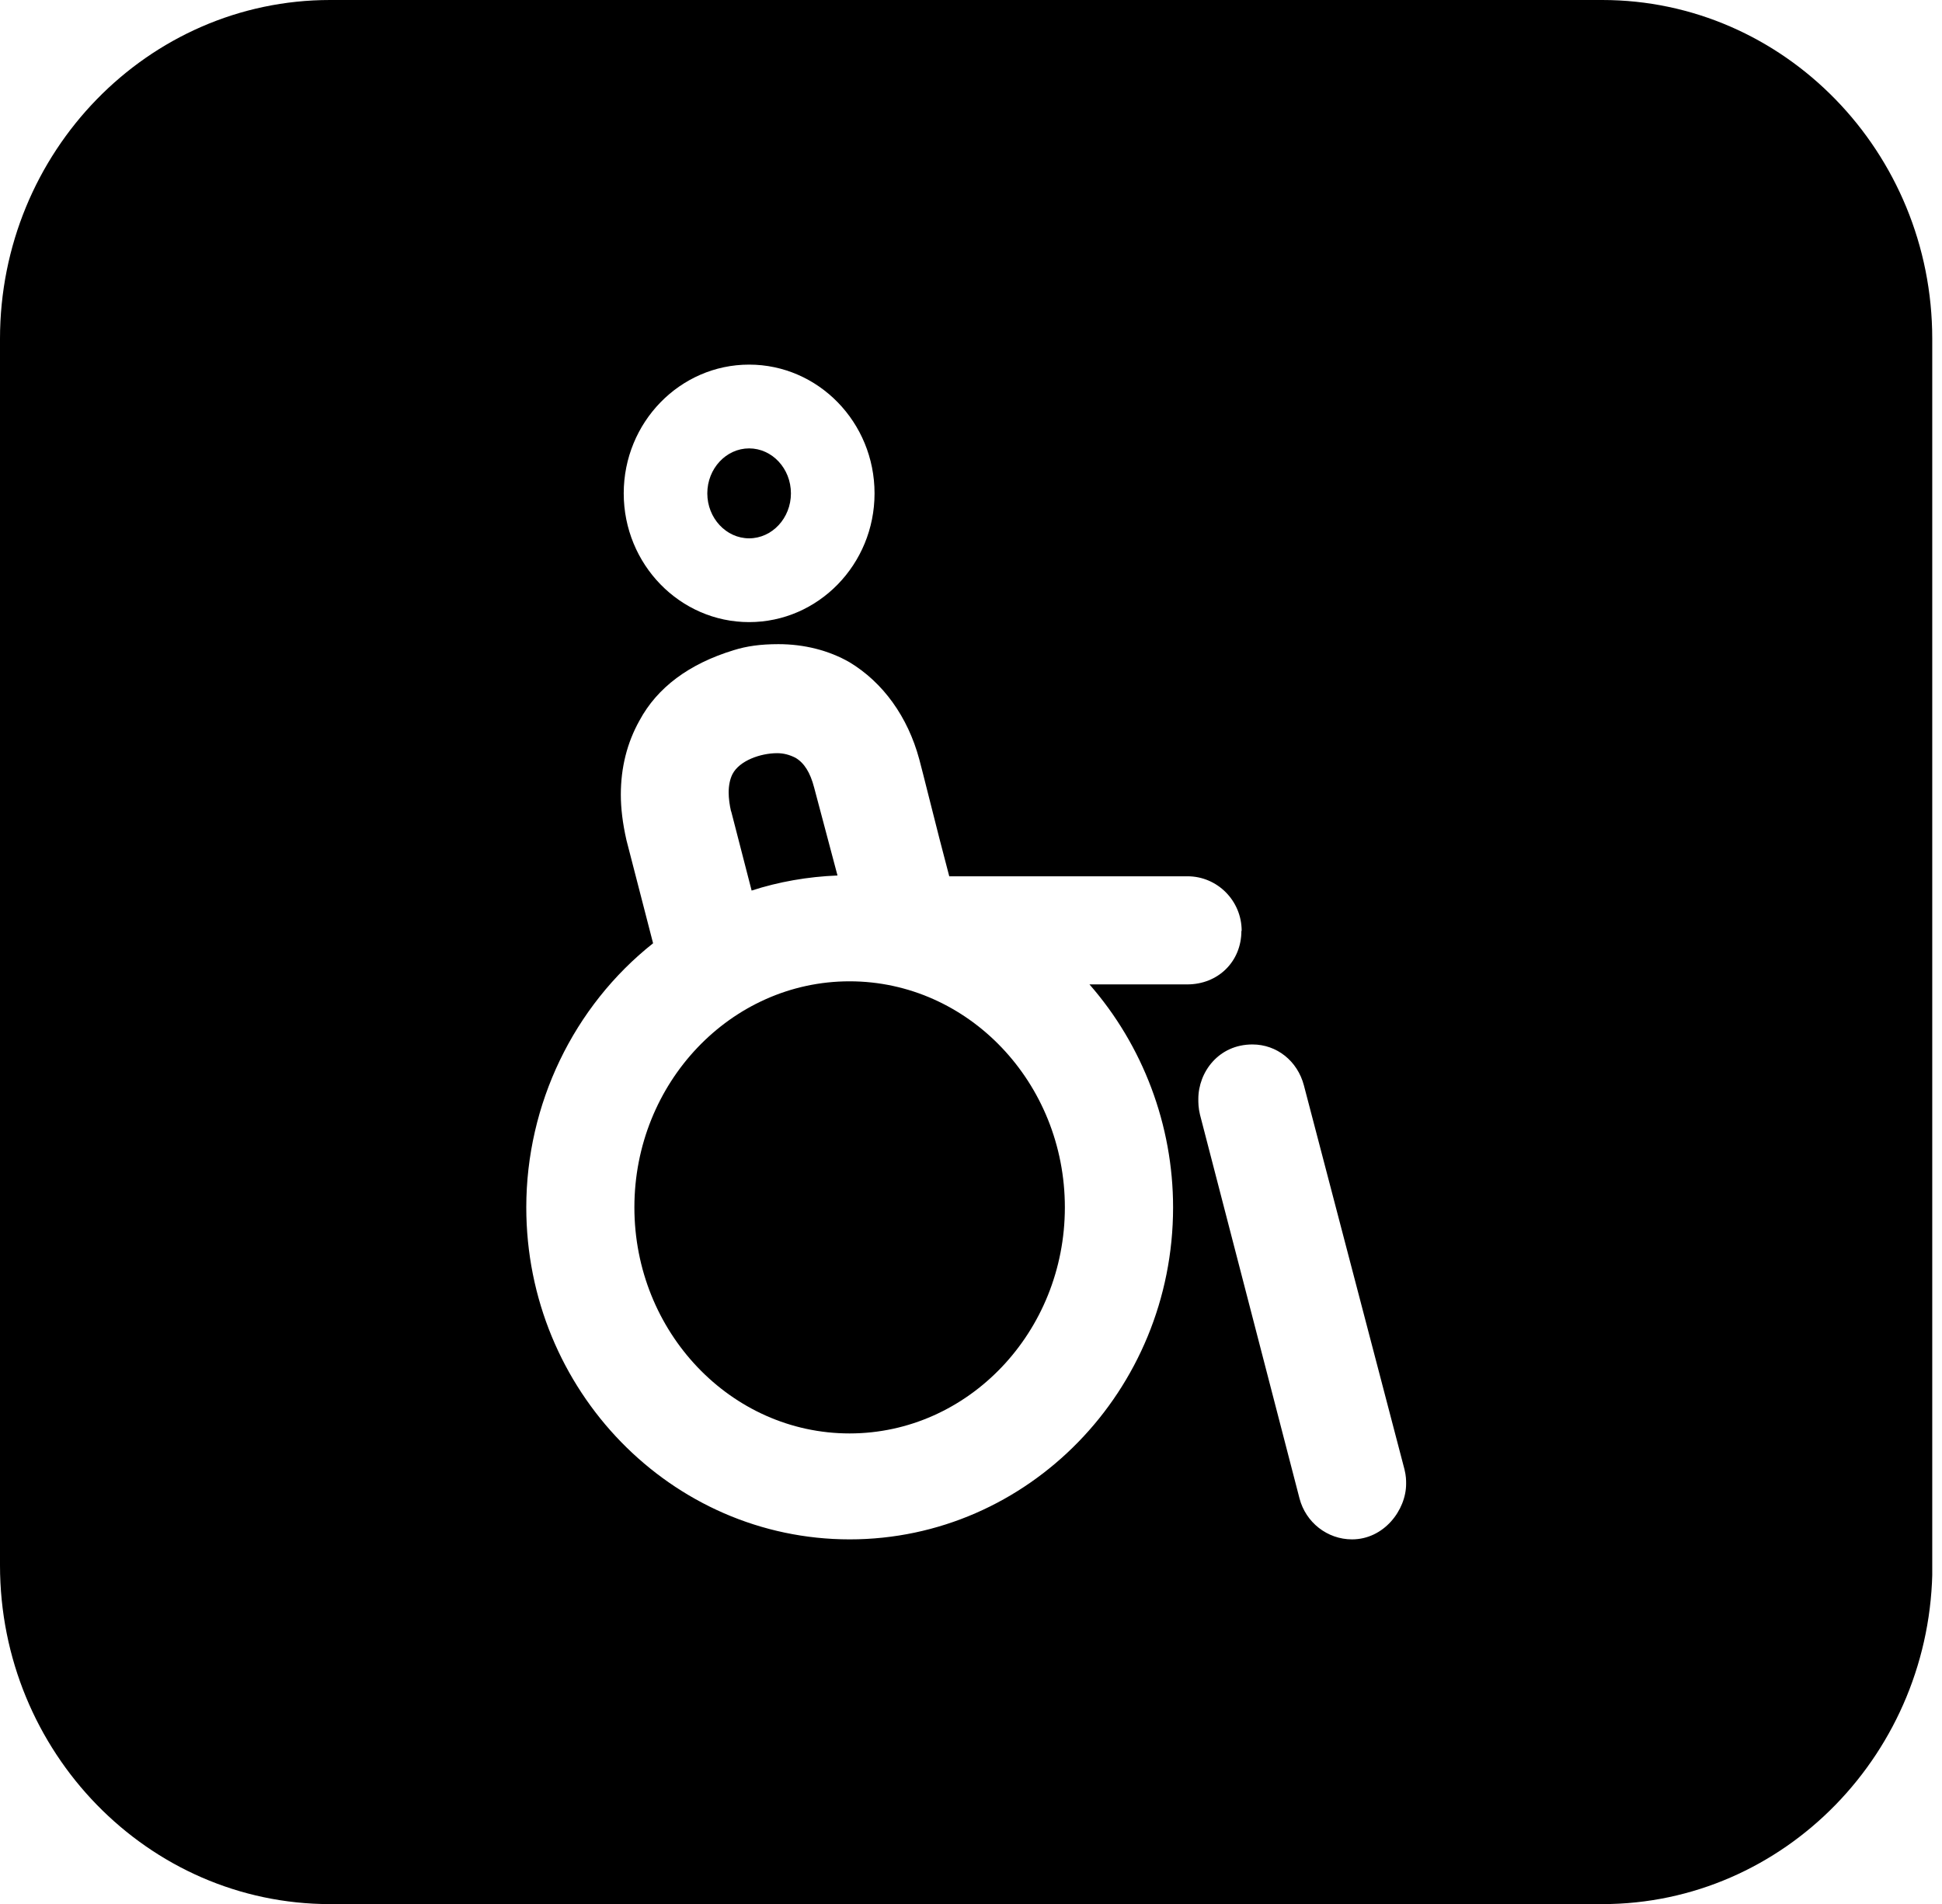 <?xml version="1.0" encoding="UTF-8"?> <svg xmlns="http://www.w3.org/2000/svg" width="51" height="50" viewBox="0 0 51 50" fill="none"><g clip-path="url(#clip0_412_5121)"><path d="M50.744 41.105V8.898C50.744 3.994 46.857 0 42.077 0H8.668C3.887 0 0 3.99 0 8.898V41.105C0 46.01 3.887 50.003 8.668 50.003H42.08C46.857 50.003 50.748 46.013 50.748 41.105H50.744ZM22.967 12.956C22.967 14.821 21.49 16.337 19.673 16.337C17.857 16.337 16.38 14.821 16.38 12.956C16.38 11.091 17.857 9.575 19.673 9.575C21.49 9.575 22.967 11.091 22.967 12.956ZM20.771 12.956C20.771 12.303 20.277 11.775 19.673 11.775C19.07 11.775 18.575 12.306 18.575 12.956C18.575 13.606 19.07 14.137 19.673 14.137C20.277 14.137 20.771 13.606 20.771 12.956ZM32.601 24.447C32.601 25.249 31.991 25.851 31.18 25.851H28.611C30.016 27.456 30.807 29.547 30.807 31.706C30.807 36.516 26.996 40.425 22.314 40.425C17.632 40.425 13.821 36.513 13.821 31.706C13.821 29.002 15.061 26.427 17.151 24.771L16.452 22.064C16.35 21.614 16.304 21.224 16.304 20.869C16.304 20.155 16.469 19.502 16.795 18.92C17.26 18.057 18.091 17.434 19.265 17.075C19.611 16.967 19.973 16.916 20.442 16.916C21.117 16.916 21.764 17.078 22.308 17.39C23.191 17.921 23.841 18.825 24.141 19.938C24.187 20.108 24.282 20.483 24.395 20.933L24.408 20.984C24.566 21.614 24.777 22.443 24.929 23.012H31.186C31.971 23.012 32.608 23.655 32.608 24.443L32.601 24.447ZM22.311 25.77C19.195 25.77 16.66 28.434 16.66 31.706C16.66 34.979 19.195 37.643 22.311 37.643C25.427 37.643 27.965 34.979 27.965 31.706C27.965 28.434 25.43 25.77 22.311 25.77ZM19.202 21.306L19.739 23.387C20.445 23.157 21.213 23.022 21.994 22.991L21.381 20.683C21.279 20.29 21.121 20.033 20.887 19.898C20.732 19.82 20.577 19.779 20.409 19.779C19.977 19.779 19.419 19.972 19.235 20.331C19.169 20.463 19.136 20.629 19.136 20.812C19.136 20.964 19.159 21.133 19.198 21.306H19.202ZM36.927 38.966C36.927 39.657 36.343 40.425 35.506 40.425C34.859 40.425 34.292 39.982 34.127 39.349L31.513 29.27C31.47 29.09 31.47 28.958 31.47 28.86C31.47 28.156 32.001 27.428 32.891 27.428C33.531 27.428 34.075 27.862 34.243 28.505L36.884 38.587C36.927 38.763 36.927 38.872 36.927 38.966Z" fill="black"></path></g><defs><clipPath id="clip0_412_5121"><rect width="50.744" height="50" fill="white"></rect></clipPath></defs></svg> 